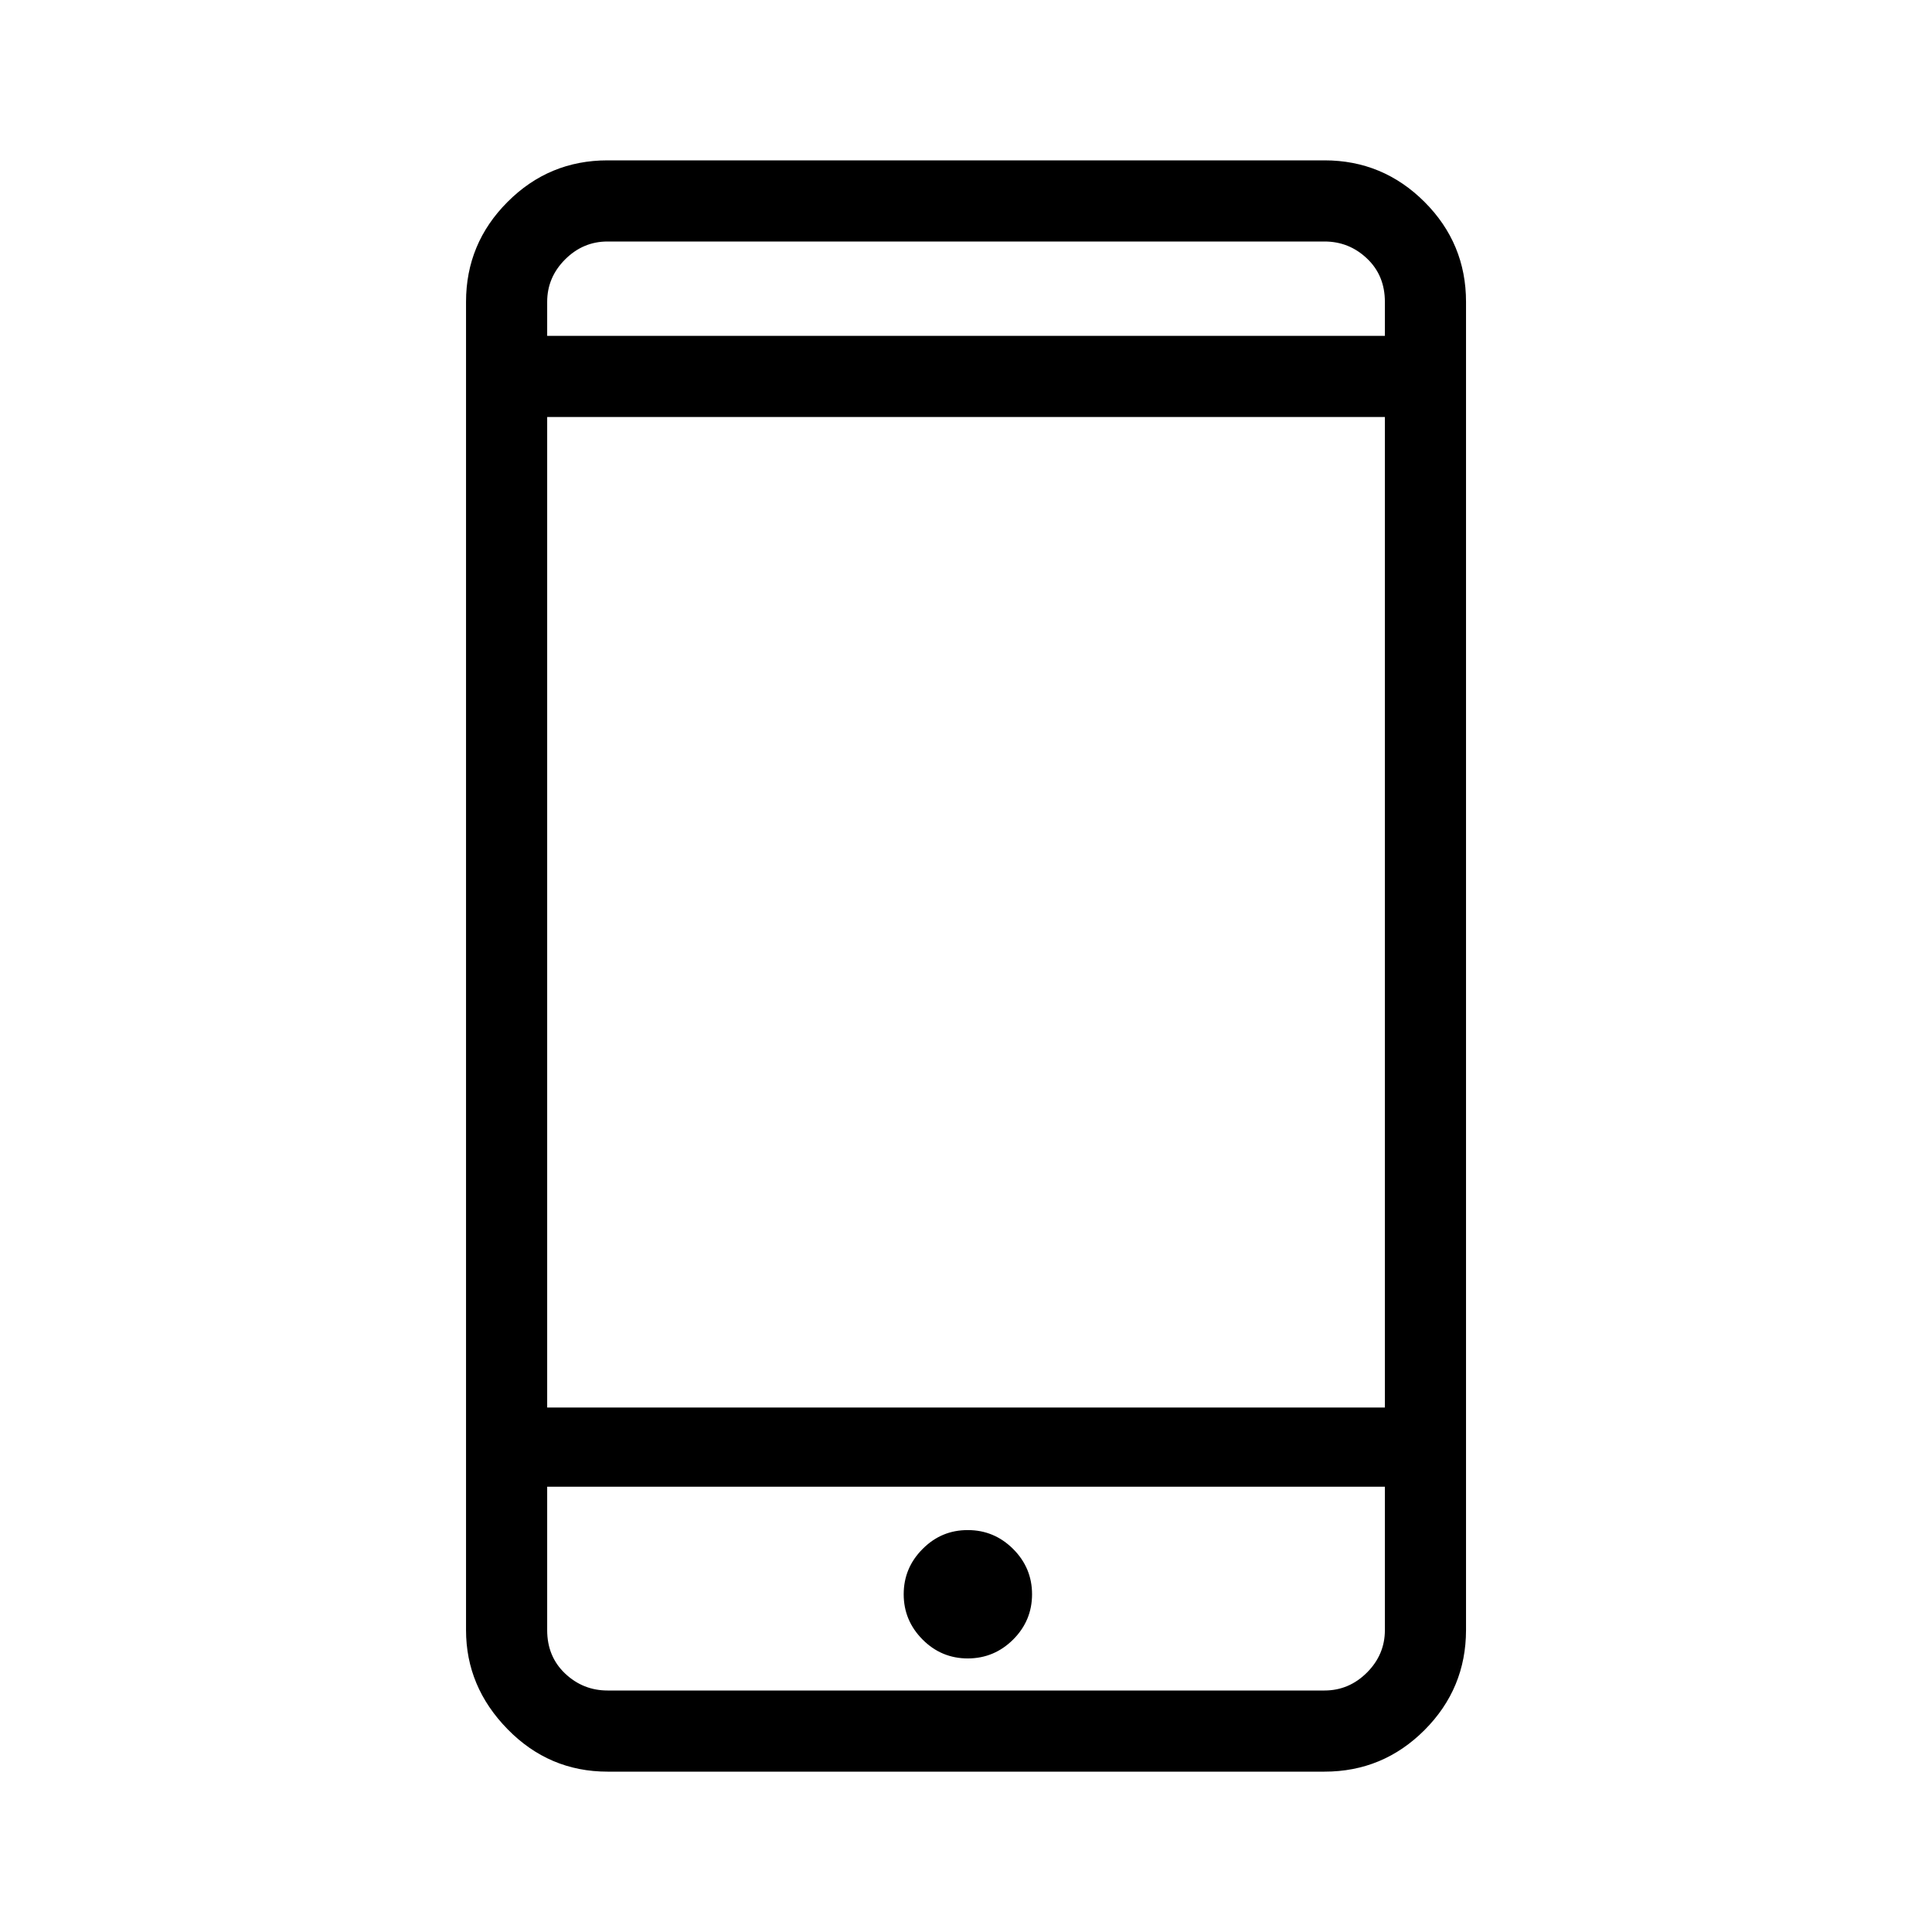<svg width="32" height="32" viewBox="0 0 32 32" fill="none" xmlns="http://www.w3.org/2000/svg">
<path d="M17.094 26.406C17.094 26.698 16.989 26.948 16.781 27.156C16.572 27.364 16.322 27.468 16.031 27.469C15.739 27.469 15.489 27.365 15.281 27.156C15.072 26.946 14.968 26.696 14.968 26.406C14.968 26.115 15.072 25.865 15.281 25.656C15.489 25.446 15.739 25.342 16.031 25.343C16.322 25.343 16.572 25.448 16.781 25.656C16.989 25.864 17.094 26.114 17.094 26.406ZM10.063 29.344H21.938C22.584 29.344 23.136 29.114 23.594 28.656C24.052 28.197 24.281 27.645 24.282 27V5C24.282 4.354 24.052 3.802 23.594 3.344C23.135 2.886 22.583 2.656 21.938 2.656H10.063C9.417 2.656 8.865 2.885 8.407 3.344C7.949 3.802 7.719 4.354 7.719 5V27C7.719 27.625 7.948 28.172 8.407 28.641C8.865 29.109 9.417 29.344 10.063 29.344ZM22.938 23.313H9.063V6.907H22.938V23.313ZM21.938 28H10.063C9.792 28 9.558 27.906 9.36 27.719C9.162 27.531 9.063 27.292 9.063 27V24.625H22.938V27C22.938 27.27 22.839 27.505 22.641 27.703C22.443 27.901 22.208 28 21.938 28ZM10.063 4H21.938C22.208 4 22.443 4.093 22.641 4.281C22.839 4.468 22.938 4.708 22.938 5V5.563H9.063V5C9.063 4.729 9.162 4.495 9.36 4.297C9.558 4.099 9.792 4 10.063 4Z" fill="black"/>
</svg>
